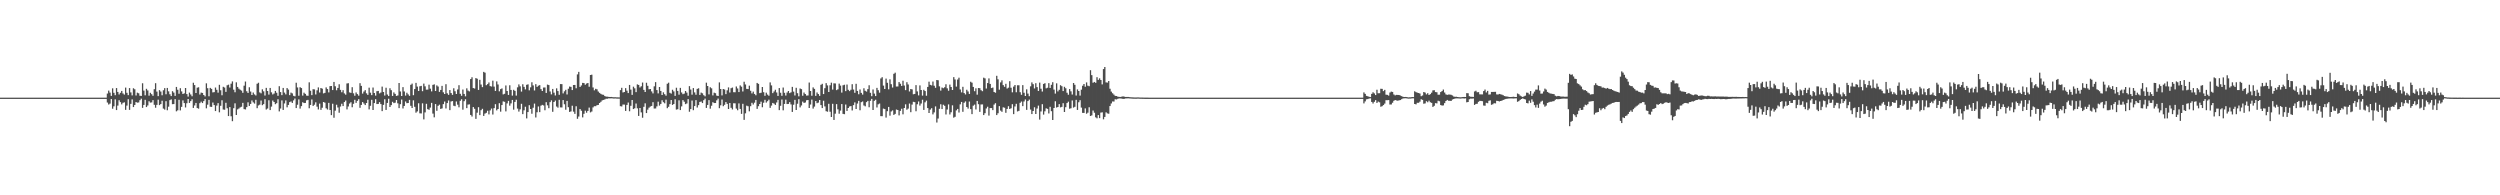 <?xml version="1.0" encoding="UTF-8"?>
<svg xmlns="http://www.w3.org/2000/svg" width="1920" height="150">
  <path d="M0 75.000h1v1.000H0zM1 75.000h1v1.000H1zM2 75.000h1v1.000H2zM3 75.000h1v1.000H3zM4 75.000h1v1.000H4zM5 75.000h1v1.000H5zM6 75.000h1v1.000H6zM7 75.000h1v1.000H7zM8 75.000h1v1.000H8zM9 75.000h1v1.000H9zM10 75.000h1v1.000H10zM11 75.000h1v1.000H11zM12 75.000h1v1.000H12zM13 75.000h1v1.000H13zM14 75.000h1v1.000H14zM15 75.000h1v1.000H15zM16 75.000h1v1.000H16zM17 75.000h1v1.000H17zM18 75.000h1v1.000H18zM19 75.000h1v1.000H19zM20 75.000h1v1.000H20zM21 75.000h1v1.000H21zM22 75.000h1v1.000H22zM23 75.000h1v1.000H23zM24 75.000h1v1.000H24zM25 75.000h1v1.000H25zM26 75.000h1v1.000H26zM27 75.000h1v1.000H27zM28 75.000h1v1.000H28zM29 75.000h1v1.000H29zM30 75.000h1v1.000H30zM31 75.000h1v1.000H31zM32 75.000h1v1.000H32zM33 75.000h1v1.000H33zM34 75.000h1v1.000H34zM35 75.000h1v1.000H35zM36 75.000h1v1.000H36zM37 75.000h1v1.000H37zM38 75.000h1v1.000H38zM39 75.000h1v1.000H39zM40 75.000h1v1.000H40zM41 75.000h1v1.000H41zM42 75.000h1v1.000H42zM43 75.000h1v1.000H43zM44 75.000h1v1.000H44zM45 75.000h1v1.000H45zM46 75.000h1v1.000H46zM47 75.000h1v1.000H47zM48 75.000h1v1.000H48zM49 75.000h1v1.000H49zM50 75.000h1v1.000H50zM51 75.000h1v1.000H51zM52 75.000h1v1.000H52zM53 75.000h1v1.000H53zM54 75.000h1v1.000H54zM55 75.000h1v1.000H55zM56 75.000h1v1.000H56zM57 75.000h1v1.000H57zM58 75.000h1v1.000H58zM59 75.000h1v1.000H59zM60 75.000h1v1.000H60zM61 75.000h1v1.000H61zM62 75.000h1v1.000H62zM63 75.000h1v1.000H63zM64 75.000h1v1.000H64zM65 75.000h1v1.000H65zM66 75.000h1v1.000H66zM67 75.000h1v1.000H67zM68 75.000h1v1.000H68zM69 75.000h1v1.000H69zM70 75.000h1v1.000H70zM71 75.000h1v1.000H71zM72 75.000h1v1.000H72zM73 75.000h1v1.000H73zM74 75.000h1v1.000H74zM75 75.000h1v1.000H75zM76 75.000h1v1.000H76zM77 75.000h1v1.000H77zM78 75.000h1v1.000H78zM79 75.000h1v1.000H79zM80 75.000h1v1.000H80zM81 75.000h1v1.000H81zM82 71.809h1v6.926H82zM83 69.574h1v10.682H83zM84 71.118h1v8.451H84zM85 73.601h1v2.456H85zM86 67.863h1v15.634H86zM87 71.247h1v10.441H87zM88 73.117h1v3.163H88zM89 67.635h1v16.914H89zM90 70.630h1v10.489H90zM91 72.536h1v4.457H91zM92 71.283h1v7.177H92zM93 69.828h1v10.334H93zM94 71.774h1v7.182H94zM95 72.668h1v5.902H95zM96 67.301h1v17.055H96zM97 71.288h1v9.823H97zM98 73.079h1v3.120H98zM99 67.621h1v16.776H99zM100 70.945h1v8.825H100zM101 73.246h1v3.106H101zM102 67.785h1v14.431H102zM103 68.545h1v12.099H103zM104 73.340h1v5.064H104zM105 71.188h1v7.638H105zM106 71.642h1v7.055H106zM107 73.501h1v3.463H107zM108 73.653h1v2.104H108zM109 63.969h1v18.886H109zM110 69.575h1v11.019H110zM111 73.198h1v3.468H111zM112 68.221h1v14.030H112zM113 69.457h1v11.558H113zM114 73.472h1v4.324H114zM115 71.269h1v7.554H115zM116 72.360h1v6.306H116zM117 73.560h1v3.359H117zM118 68.482h1v12.029H118zM119 63.884h1v18.866H119zM120 70.351h1v10.195H120zM121 73.813h1v2.741H121zM122 69.200h1v11.539H122zM123 70.289h1v9.635H123zM124 73.166h1v4.196H124zM125 69.334h1v14.058H125zM126 67.704h1v16.484H126zM127 72.421h1v5.312H127zM128 67.520h1v17.181H128zM129 70.121h1v11.796H129zM130 72.419h1v4.469H130zM131 73.801h1v2.529H131zM132 70.065h1v9.975H132zM133 71.093h1v8.814H133zM134 73.613h1v2.503H134zM135 66.787h1v18.733H135zM136 68.928h1v15.784H136zM137 71.976h1v4.689H137zM138 67.712h1v17.073H138zM139 70.217h1v11.843H139zM140 72.204h1v4.877H140zM141 71.654h1v7.480H141zM142 67.584h1v14.934H142zM143 72.235h1v7.070H143zM144 74.201h1v1.830H144zM145 71.125h1v7.910H145zM146 72.547h1v5.108H146zM147 73.926h1v2.313H147zM148 63.555h1v19.320H148zM149 65.328h1v15.684H149zM150 71.426h1v7.646H150zM151 67.352h1v15.619H151zM152 67.021h1v16.422H152zM153 72.600h1v6.662H153zM154 71.112h1v6.978H154zM155 71.358h1v7.812H155zM156 72.975h1v4.693H156zM157 74.014h1v2.045H157zM158 64.018h1v19.181H158zM159 67.757h1v12.637H159zM160 73.921h1v2.755H160zM161 67.500h1v14.471H161zM162 68.230h1v13.916H162zM163 70.940h1v7.803H163zM164 70.747h1v9.954H164zM165 67.226h1v18.066H165zM166 68.951h1v12.161H166zM167 71.172h1v8.056H167zM168 65.107h1v21.160H168zM169 69.323h1v11.928H169zM170 73.140h1v3.870H170zM171 66.647h1v17.472H171zM172 67.212h1v17.081H172zM173 70.566h1v8.373H173zM174 65.486h1v17.679H174zM175 65.026h1v24.128H175zM176 67.223h1v15.011H176zM177 64.274h1v25.027H177zM178 62.520h1v30.586H178zM179 68.849h1v14.230H179zM180 70.863h1v8.489H180zM181 63.207h1v25.119H181zM182 66.744h1v17.294H182zM183 68.090h1v15.282H183zM184 68.902h1v13.579H184zM185 69.569h1v12.395H185zM186 71.263h1v7.753H186zM187 65.795h1v18.036H187zM188 62.642h1v21.423H188zM189 70.084h1v12.193H189zM190 71.385h1v7.209H190zM191 67.014h1v14.332H191zM192 70.322h1v9.515H192zM193 72.972h1v4.193H193zM194 71.041h1v7.588H194zM195 72.503h1v7.053H195zM196 73.335h1v3.313H196zM197 64.291h1v18.797H197zM198 63.529h1v17.491H198zM199 70.967h1v9.402H199zM200 71.667h1v5.564H200zM201 68.610h1v12.170H201zM202 70.157h1v9.801H202zM203 73.352h1v2.833H203zM204 67.472h1v16.654H204zM205 69.894h1v13.439H205zM206 72.677h1v4.348H206zM207 67.528h1v16.995H207zM208 70.915h1v10.961H208zM209 72.559h1v4.663H209zM210 71.841h1v6.496H210zM211 69.849h1v10.151H211zM212 71.240h1v8.026H212zM213 73.599h1v2.619H213zM214 66.180h1v19.364H214zM215 70.690h1v12.652H215zM216 73.084h1v4.047H216zM217 67.546h1v16.866H217zM218 71.094h1v8.376H218zM219 72.477h1v4.621H219zM220 67.635h1v14.808H220zM221 68.829h1v11.749H221zM222 73.071h1v5.375H222zM223 71.139h1v6.771H223zM224 71.737h1v7.337H224zM225 73.551h1v3.533H225zM226 73.989h1v1.673H226zM227 63.540h1v19.439H227zM228 67.197h1v13.243H228zM229 73.530h1v2.821H229zM230 66.948h1v16.472H230zM231 67.625h1v13.884H231zM232 73.442h1v5.076H232zM233 71.171h1v8.002H233zM234 72.086h1v6.943H234zM235 73.411h1v3.650H235zM236 73.562h1v3.154H236zM237 63.214h1v19.945H237zM238 69.703h1v10.907H238zM239 73.063h1v3.341H239zM240 68.488h1v12.875H240zM241 68.643h1v11.810H241zM242 72.530h1v6.046H242zM243 69.362h1v12.580H243zM244 67.120h1v16.944H244zM245 71.079h1v8.476H245zM246 67.605h1v16.771H246zM247 68.072h1v14.675H247zM248 71.740h1v6.573H248zM249 71.336h1v7.530H249zM250 67.098h1v16.123H250zM251 68.384h1v15.752H251zM252 70.963h1v8.058H252zM253 66.166h1v18.340H253zM254 66.056h1v22.375H254zM255 69.152h1v10.519H255zM256 62.937h1v27.461H256zM257 66.264h1v18.719H257zM258 69.347h1v11.098H258zM259 67.554h1v14.969H259zM260 64.722h1v21.849H260zM261 69.027h1v12.788H261zM262 70.851h1v8.813H262zM263 69.265h1v12.217H263zM264 71.736h1v6.670H264zM265 72.686h1v4.503H265zM266 64.092h1v19.926H266zM267 63.903h1v17.860H267zM268 70.956h1v8.574H268zM269 71.344h1v7.201H269zM270 66.946h1v15.447H270zM271 71.681h1v8.021H271zM272 73.501h1v3.122H272zM273 71.030h1v7.973H273zM274 72.306h1v5.139H274zM275 73.449h1v2.741H275zM276 63.910h1v18.869H276zM277 65.923h1v14.643H277zM278 71.892h1v6.515H278zM279 70.320h1v9.172H279zM280 69.224h1v11.476H280zM281 71.691h1v7.417H281zM282 72.844h1v3.749H282zM283 67.335h1v16.671H283zM284 71.185h1v10.049H284zM285 73.051h1v3.602H285zM286 67.236h1v17.267H286zM287 71.433h1v7.716H287zM288 73.407h1v2.801H288zM289 70.020h1v9.897H289zM290 69.849h1v9.975H290zM291 71.744h1v6.695H291zM292 71.070h1v8.834H292zM293 66.497h1v18.841H293zM294 70.679h1v9.854H294zM295 73.376h1v2.850H295zM296 67.361h1v17.076H296zM297 72.626h1v6.416H297zM298 73.785h1v2.034H298zM299 67.803h1v14.385H299zM300 69.293h1v11.468H300zM301 73.671h1v4.507H301zM302 70.943h1v8.242H302zM303 72.090h1v6.779H303zM304 73.670h1v3.119H304zM305 73.294h1v6.047H305zM306 63.743h1v19.297H306zM307 70.228h1v9.812H307zM308 73.711h1v2.754H308zM309 66.920h1v16.366H309zM310 70.257h1v11.091H310zM311 73.433h1v4.473H311zM312 71.238h1v8.029H312zM313 72.477h1v6.609H313zM314 73.608h1v3.100H314zM315 65.110h1v16.166H315zM316 64.217h1v18.746H316zM317 73.109h1v3.945H317zM318 68.423h1v13.582H318zM319 63.648h1v22.889H319zM320 66.511h1v19.059H320zM321 69.892h1v9.414H321zM322 66.243h1v20.792H322zM323 65.938h1v21.207H323zM324 70.062h1v9.283H324zM325 64.188h1v27.505H325zM326 66.296h1v20.043H326zM327 68.888h1v10.831H327zM328 68.799h1v15.027H328zM329 65.021h1v19.329H329zM330 68.095h1v14.556H330zM331 70.208h1v8.792H331zM332 65.200h1v22.070H332zM333 64.750h1v25.373H333zM334 69.913h1v9.989H334zM335 65.601h1v19.499H335zM336 66.438h1v14.808H336zM337 70.573h1v9.822H337zM338 69.048h1v14.603H338zM339 65.960h1v17.303H339zM340 70.917h1v9.034H340zM341 72.186h1v5.778H341zM342 64.661h1v18.634H342zM343 71.675h1v7.465H343zM344 72.872h1v4.271H344zM345 69.172h1v15.405H345zM346 71.465h1v6.445H346zM347 72.872h1v4.759H347zM348 67.807h1v13.400H348zM349 70.071h1v11.479H349zM350 72.167h1v5.778H350zM351 68.693h1v11.697H351zM352 65.445h1v16.961H352zM353 72.048h1v5.383H353zM354 73.550h1v2.699H354zM355 68.754h1v15.474H355zM356 72.122h1v5.613H356zM357 73.974h1v2.247H357zM358 67.861h1v15.169H358zM359 69.564h1v10.748H359zM360 70.195h1v9.928H360zM361 60.747h1v27.515H361zM362 59.334h1v30.189H362zM363 67.651h1v14.594H363zM364 68.013h1v15.569H364zM365 59.944h1v31.368H365zM366 60.489h1v26.057H366zM367 69.072h1v13.242H367zM368 61.305h1v27.105H368zM369 64.904h1v19.749H369zM370 66.938h1v16.618H370zM371 55.182h1v33.877H371zM372 55.800h1v31.459H372zM373 65.458h1v21.172H373zM374 64.625h1v20.427H374zM375 63.336h1v24.520H375zM376 66.160h1v18.603H376zM377 66.437h1v16.925H377zM378 61.978h1v25.971H378zM379 66.487h1v16.574H379zM380 69.854h1v10.181H380zM381 62.490h1v22.319H381zM382 64.844h1v18.862H382zM383 70.155h1v9.101H383zM384 68.476h1v17.309H384zM385 67.892h1v12.782H385zM386 72.474h1v5.411H386zM387 72.026h1v6.147H387zM388 65.654h1v19.876H388zM389 69.863h1v9.531H389zM390 72.884h1v4.571H390zM391 65.478h1v15.682H391zM392 69.048h1v10.371H392zM393 73.412h1v3.313H393zM394 68.978h1v15.223H394zM395 69.796h1v8.484H395zM396 73.439h1v3.161H396zM397 67.071h1v16.325H397zM398 64.839h1v20.859H398zM399 66.325h1v17.655H399zM400 70.361h1v9.367H400zM401 64.724h1v22.915H401zM402 66.701h1v18.023H402zM403 68.659h1v13.325H403zM404 65.127h1v25.803H404zM405 64.755h1v21.332H405zM406 69.379h1v11.395H406zM407 67.081h1v16.627H407zM408 63.187h1v24.185H408zM409 65.566h1v17.156H409zM410 69.491h1v10.068H410zM411 64.621h1v25.585H411zM412 66.704h1v19.530H412zM413 65.789h1v16.000H413zM414 65.385h1v20.713H414zM415 68.430h1v12.702H415zM416 69.913h1v10.642H416zM417 67.238h1v13.771H417zM418 67.159h1v17.507H418zM419 71.391h1v7.120H419zM420 64.987h1v15.916H420zM421 65.338h1v17.767H421zM422 70.229h1v8.192H422zM423 72.476h1v4.604H423zM424 68.320h1v17.562H424zM425 71.159h1v7.173H425zM426 73.304h1v3.890H426zM427 67.838h1v13.966H427zM428 69.952h1v12.717H428zM429 72.795h1v3.877H429zM430 64.551h1v17.954H430zM431 64.626h1v17.905H431zM432 71.749h1v5.089H432zM433 70.133h1v9.953H433zM434 68.991h1v15.271H434zM435 72.547h1v4.945H435zM436 68.158h1v14.166H436zM437 66.451h1v19.532H437zM438 66.736h1v18.804H438zM439 69.163h1v12.016H439zM440 65.276h1v20.460H440zM441 65.253h1v22.221H441zM442 67.800h1v13.808H442zM443 57.121h1v34.139H443zM444 55.173h1v34.335H444zM445 66.757h1v17.009H445zM446 65.646h1v19.396H446zM447 63.622h1v26.542H447zM448 63.798h1v23.597H448zM449 65.056h1v19.960H449zM450 64.147h1v22.457H450zM451 63.723h1v21.476H451zM452 66.595h1v16.025H452zM453 57.590h1v28.755H453zM454 57.368h1v28.280H454zM455 67.158h1v15.334H455zM456 69.357h1v12.224H456zM457 68.204h1v13.350H457zM458 68.608h1v12.164H458zM459 70.316h1v10.249H459zM460 71.302h1v7.804H460zM461 72.113h1v6.074H461zM462 72.634h1v4.469H462zM463 72.803h1v3.965H463zM464 73.781h1v2.590H464zM465 74.193h1v1.639H465zM466 74.231h1v1.598H466zM467 74.399h1v1.131H467zM468 74.513h1v1.034H468zM469 74.468h1v1.033H469zM470 74.574h1v1.000H470zM471 74.701h1v1.000H471zM472 74.646h1v1.000H472zM473 74.740h1v1.000H473zM474 74.766h1v1.000H474zM475 74.801h1v1.000H475zM476 69.197h1v12.361H476zM477 67.406h1v14.383H477zM478 70.995h1v9.261H478zM479 70.661h1v9.693H479zM480 67.669h1v17.543H480zM481 69.650h1v10.958H481zM482 71.454h1v7.309H482zM483 65.218h1v20.215H483zM484 68.795h1v12.440H484zM485 72.860h1v3.927H485zM486 66.572h1v17.198H486zM487 67.856h1v15.291H487zM488 70.750h1v8.778H488zM489 64.841h1v18.380H489zM490 65.237h1v23.813H490zM491 67.183h1v15.766H491zM492 66.272h1v20.047H492zM493 63.368h1v27.037H493zM494 68.996h1v13.019H494zM495 70.676h1v8.678H495zM496 63.560h1v23.289H496zM497 65.901h1v18.314H497zM498 68.534h1v14.161H498zM499 68.371h1v13.471H499zM500 70.191h1v11.161H500zM501 71.739h1v6.769H501zM502 66.286h1v17.093H502zM503 63.064h1v20.235H503zM504 69.190h1v12.540H504zM505 71.727h1v6.368H505zM506 66.818h1v14.307H506zM507 69.845h1v9.951H507zM508 72.938h1v4.076H508zM509 70.914h1v7.589H509zM510 72.353h1v6.999H510zM511 73.468h1v3.083H511zM512 64.299h1v18.792H512zM513 63.472h1v18.530H513zM514 71.252h1v8.709H514zM515 71.911h1v4.900H515zM516 68.911h1v11.682H516zM517 70.191h1v9.693H517zM518 73.621h1v2.634H518zM519 67.360h1v16.823H519zM520 69.828h1v14.097H520zM521 72.722h1v4.309H521zM522 67.501h1v17.010H522zM523 71.019h1v10.712H523zM524 72.322h1v4.560H524zM525 71.892h1v6.220H525zM526 69.899h1v10.100H526zM527 71.110h1v8.348H527zM528 73.503h1v2.623H528zM529 66.168h1v19.637H529zM530 68.759h1v15.000H530zM531 72.699h1v4.527H531zM532 67.612h1v17.001H532zM533 70.966h1v10.503H533zM534 72.736h1v4.189H534zM535 68.247h1v14.338H535zM536 67.796h1v12.947H536zM537 72.929h1v5.357H537zM538 71.143h1v6.826H538zM539 71.661h1v7.490H539zM540 73.093h1v3.839H540zM541 73.959h1v1.758H541zM542 63.499h1v19.385H542zM543 66.023h1v14.569H543zM544 72.516h1v4.388H544zM545 67.012h1v16.460H545zM546 67.822h1v13.360H546zM547 73.250h1v5.248H547zM548 71.180h1v7.968H548zM549 71.585h1v7.516H549zM550 73.403h1v3.644H550zM551 73.720h1v1.987H551zM552 63.302h1v19.807H552zM553 68.350h1v12.550H553zM554 73.257h1v3.185H554zM555 68.330h1v13.208H555zM556 68.735h1v11.757H556zM557 72.317h1v6.075H557zM558 69.394h1v10.364H558zM559 67.129h1v16.595H559zM560 71.048h1v8.049H560zM561 67.732h1v15.056H561zM562 67.219h1v16.872H562zM563 70.817h1v8.470H563zM564 70.846h1v8.507H564zM565 66.396h1v16.993H565zM566 67.955h1v16.727H566zM567 70.684h1v8.733H567zM568 65.573h1v18.081H568zM569 66.559h1v20.886H569zM570 70.258h1v9.482H570zM571 62.755h1v29.324H571zM572 64.875h1v22.160H572zM573 68.234h1v12.904H573zM574 68.408h1v13.216H574zM575 65.816h1v19.705H575zM576 69.677h1v11.895H576zM577 71.749h1v7.179H577zM578 70.342h1v9.927H578zM579 72.150h1v6.696H579zM580 73.145h1v3.587H580zM581 63.693h1v19.942H581zM582 64.409h1v17.171H582zM583 71.527h1v8.347H583zM584 71.233h1v6.857H584zM585 66.841h1v15.548H585zM586 70.809h1v8.108H586zM587 73.598h1v3.045H587zM588 71.178h1v7.620H588zM589 72.657h1v5.059H589zM590 73.511h1v3.009H590zM591 63.303h1v19.523H591zM592 65.591h1v15.524H592zM593 71.538h1v7.501H593zM594 70.249h1v9.382H594zM595 68.895h1v11.684H595zM596 71.007h1v7.679H596zM597 73.664h1v3.019H597zM598 67.631h1v16.926H598zM599 71.226h1v10.018H599zM600 73.594h1v2.864H600zM601 67.245h1v17.482H601zM602 71.280h1v8.520H602zM603 73.371h1v3.165H603zM604 71.049h1v8.873H604zM605 69.874h1v9.968H605zM606 71.534h1v6.892H606zM607 70.907h1v9.267H607zM608 66.701h1v19.277H608zM609 70.340h1v10.087H609zM610 73.329h1v3.361H610zM611 67.427h1v17.070H611zM612 71.577h1v8.104H612zM613 73.958h1v2.212H613zM614 67.919h1v14.556H614zM615 68.469h1v12.521H615zM616 73.504h1v4.542H616zM617 71.066h1v8.002H617zM618 72.223h1v6.476H618zM619 73.441h1v3.583H619zM620 73.298h1v3.501H620zM621 63.360h1v19.583H621zM622 69.887h1v10.380H622zM623 73.549h1v2.945H623zM624 67.130h1v16.277H624zM625 68.229h1v13.665H625zM626 73.651h1v3.943H626zM627 71.027h1v8.226H627zM628 72.259h1v6.560H628zM629 73.644h1v3.139H629zM630 65.120h1v15.592H630zM631 64.341h1v18.629H631zM632 72.241h1v5.116H632zM633 67.760h1v13.931H633zM634 63.864h1v21.543H634zM635 65.576h1v20.244H635zM636 70.643h1v9.093H636zM637 65.506h1v20.310H637zM638 63.478h1v26.369H638zM639 68.813h1v10.889H639zM640 64.019h1v28.096H640zM641 64.078h1v23.226H641zM642 69.233h1v10.759H642zM643 68.617h1v15.343H643zM644 64.231h1v23.136H644zM645 65.742h1v19.192H645zM646 71.142h1v8.798H646zM647 65.492h1v21.974H647zM648 65.052h1v22.653H648zM649 70.009h1v10.273H649zM650 64.913h1v20.273H650zM651 68.985h1v13.945H651zM652 69.991h1v11.769H652zM653 68.926h1v12.534H653zM654 64.684h1v20.169H654zM655 68.740h1v12.025H655zM656 71.277h1v7.356H656zM657 64.366h1v19.355H657zM658 69.849h1v9.661H658zM659 72.372h1v5.088H659zM660 68.714h1v15.959H660zM661 71.298h1v7.167H661zM662 72.636h1v5.279H662zM663 67.792h1v13.196H663zM664 69.744h1v11.933H664zM665 70.346h1v8.101H665zM666 68.457h1v9.028H666zM667 65.507h1v16.889H667zM668 71.287h1v6.109H668zM669 73.863h1v2.069H669zM670 68.722h1v15.757H670zM671 71.887h1v5.541H671zM672 73.776h1v2.806H672zM673 67.503h1v15.015H673zM674 69.287h1v10.838H674zM675 71.187h1v8.313H675zM676 60.239h1v28.971H676zM677 59.277h1v29.956H677zM678 65.725h1v17.658H678zM679 68.327h1v15.435H679zM680 60.354h1v29.987H680zM681 63.612h1v21.779H681zM682 68.627h1v13.522H682zM683 60.902h1v27.914H683zM684 64.685h1v20.922H684zM685 67.204h1v17.572H685zM686 56.668h1v31.599H686zM687 55.825h1v31.646H687zM688 66.432h1v17.665H688zM689 66.392h1v18.107H689zM690 63.041h1v25.567H690zM691 64.333h1v20.811H691zM692 65.984h1v17.522H692zM693 62.024h1v25.779H693zM694 65.712h1v17.256H694zM695 69.199h1v10.936H695zM696 63.122h1v21.154H696zM697 64.880h1v18.521H697zM698 70.259h1v9.231H698zM699 68.367h1v17.827H699zM700 68.637h1v11.688H700zM701 72.384h1v5.783H701zM702 72.163h1v6.251H702zM703 65.396h1v20.067H703zM704 70.206h1v9.858H704zM705 73.254h1v4.683H705zM706 65.603h1v15.500H706zM707 69.116h1v10.412H707zM708 73.444h1v3.173H708zM709 68.952h1v15.466H709zM710 69.953h1v8.613H710zM711 73.508h1v3.735H711zM712 66.776h1v16.214H712zM713 62.707h1v24.069H713zM714 65.184h1v19.002H714zM715 65.562h1v17.511H715zM716 62.635h1v25.203H716zM717 65.864h1v20.458H717zM718 67.448h1v14.267H718zM719 61.449h1v32.653H719zM720 61.661h1v29.390H720zM721 66.293h1v17.284H721zM722 69.588h1v10.464H722zM723 67.227h1v16.560H723zM724 67.727h1v12.715H724zM725 67.006h1v14.259H725zM726 64.717h1v23.194H726zM727 67.849h1v16.294H727zM728 69.694h1v10.493H728zM729 64.954h1v22.971H729zM730 66.829h1v19.401H730zM731 69.128h1v11.782H731zM732 59.231h1v31.126H732zM733 61.039h1v28.674H733zM734 66.486h1v18.279H734zM735 61.063h1v22.602H735zM736 59.657h1v26.758H736zM737 68.726h1v11.406H737zM738 70.950h1v7.332H738zM739 66.688h1v19.174H739zM740 71.477h1v7.429H740zM741 72.565h1v5.323H741zM742 68.932h1v13.231H742zM743 70.223h1v13.203H743zM744 72.160h1v5.817H744zM745 62.779h1v21.046H745zM746 63.494h1v24.143H746zM747 66.785h1v14.364H747zM748 70.046h1v10.306H748zM749 67.849h1v16.196H749zM750 72.709h1v4.832H750zM751 67.582h1v12.426H751zM752 67.746h1v18.184H752zM753 69.295h1v10.924H753zM754 70.027h1v10.148H754zM755 59.650h1v28.701H755zM756 60.224h1v26.721H756zM757 67.989h1v15.294H757zM758 63.806h1v18.177H758zM759 60.192h1v28.570H759zM760 64.448h1v18.566H760zM761 67.627h1v15.388H761zM762 67.200h1v17.399H762zM763 70.652h1v9.692H763zM764 71.196h1v8.047H764zM765 58.201h1v30.185H765zM766 60.912h1v26.093H766zM767 68.847h1v12.659H767zM768 63.271h1v21.669H768zM769 61.694h1v24.191H769zM770 65.378h1v17.031H770zM771 66.662h1v16.098H771zM772 64.350h1v22.274H772zM773 68.005h1v15.650H773zM774 67.329h1v14.222H774zM775 62.348h1v21.365H775zM776 67.375h1v15.778H776zM777 70.906h1v9.121H777zM778 66.508h1v21.128H778zM779 65.298h1v16.492H779zM780 70.857h1v8.839H780zM781 65.485h1v20.139H781zM782 65.491h1v19.656H782zM783 70.804h1v8.160H783zM784 72.800h1v5.165H784zM785 65.384h1v16.120H785zM786 71.231h1v6.719H786zM787 73.748h1v2.664H787zM788 68.611h1v15.784H788zM789 71.879h1v5.755H789zM790 73.882h1v2.587H790zM791 66.324h1v17.778H791zM792 63.270h1v24.344H792zM793 64.670h1v20.587H793zM794 67.936h1v14.441H794zM795 63.898h1v23.645H795zM796 66.906h1v16.468H796zM797 69.828h1v11.255H797zM798 63.422h1v28.421H798zM799 68.145h1v17.446H799zM800 70.306h1v9.702H800zM801 64.470h1v23.530H801zM802 63.885h1v21.620H802zM803 67.864h1v15.347H803zM804 67.381h1v16.210H804zM805 63.870h1v23.248H805zM806 67.534h1v14.474H806zM807 65.115h1v20.303H807zM808 63.131h1v29.005H808zM809 68.789h1v14.162H809zM810 71.903h1v5.880H810zM811 64.020h1v18.540H811zM812 70.169h1v12.005H812zM813 68.952h1v11.019H813zM814 65.429h1v17.071H814zM815 66.223h1v15.873H815zM816 69.939h1v9.320H816zM817 66.674h1v19.346H817zM818 67.787h1v14.549H818zM819 71.235h1v7.905H819zM820 72.740h1v5.350H820zM821 68.420h1v15.103H821zM822 70.141h1v13.022H822zM823 72.584h1v4.563H823zM824 63.755h1v18.885H824zM825 65.150h1v16.864H825zM826 73.366h1v3.307H826zM827 68.666h1v15.764H827zM828 69.865h1v8.674H828zM829 73.402h1v3.558H829zM830 68.841h1v13.796H830zM831 65.836h1v20.830H831zM832 64.515h1v22.231H832zM833 66.629h1v16.621H833zM834 63.289h1v24.075H834zM835 65.792h1v20.735H835zM836 66.223h1v16.149H836zM837 53.911h1v35.193H837zM838 57.696h1v30.947H838zM839 63.541h1v21.329H839zM840 62.943h1v23.627H840zM841 63.572h1v26.564H841zM842 59.272h1v31.587H842zM843 61.360h1v27.016H843zM844 60.137h1v30.574H844zM845 61.427h1v25.058H845zM846 64.805h1v21.454H846zM847 53.064h1v38.605H847zM848 51.453h1v38.367H848zM849 63.273h1v22.976H849zM850 63.421h1v23.654H850zM851 62.209h1v25.136H851zM852 68.153h1v13.281H852zM853 70.329h1v9.111H853zM854 71.633h1v6.273H854zM855 72.653h1v5.304H855zM856 73.619h1v2.599H856zM857 73.740h1v2.634H857zM858 74.253h1v1.650H858zM859 74.383h1v1.163H859zM860 74.452h1v1.193H860zM861 74.252h1v1.498H861zM862 74.005h1v1.979H862zM863 74.222h1v1.655H863zM864 74.451h1v1.150H864zM865 74.452h1v1.100H865zM866 74.470h1v1.061H866zM867 74.604h1v1.000H867zM868 74.699h1v1.000H868zM869 74.765h1v1.000H869zM870 74.823h1v1.000H870zM871 74.839h1v1.000H871zM872 74.861h1v1.000H872zM873 74.796h1v1.000H873zM874 74.787h1v1.000H874zM875 74.881h1v1.000H875zM876 74.889h1v1.000H876zM877 74.928h1v1.000H877zM878 74.953h1v1.000H878zM879 74.971h1v1.000H879zM880 74.975h1v1.000H880zM881 74.983h1v1.000H881zM882 74.991h1v1.000H882zM883 74.990h1v1.000H883zM884 74.989h1v1.000H884zM885 74.993h1v1.000H885zM886 74.993h1v1.000H886zM887 74.996h1v1.000H887zM888 74.996h1v1.000H888zM889 74.996h1v1.000H889zM890 74.995h1v1.000H890zM891 74.997h1v1.000H891zM892 74.997h1v1.000H892zM893 74.997h1v1.000H893zM894 74.998h1v1.000H894zM895 74.998h1v1.000H895zM896 74.998h1v1.000H896zM897 74.999h1v1.000H897zM898 74.999h1v1.000H898zM899 74.999h1v1.000H899zM900 74.999h1v1.000H900zM901 74.999h1v1.000H901zM902 75.000h1v1.000H902zM903 75.000h1v1.000H903zM904 75.000h1v1.000H904zM905 75.000h1v1.000H905zM906 75.000h1v1.000H906zM907 75.000h1v1.000H907zM908 75.000h1v1.000H908zM909 75.000h1v1.000H909zM910 75.000h1v1.000H910zM911 75.000h1v1.000H911zM912 75.000h1v1.000H912zM913 75.000h1v1.000H913zM914 75.000h1v1.000H914zM915 75.000h1v1.000H915zM916 75.000h1v1.000H916zM917 75.000h1v1.000H917zM918 75.000h1v1.000H918zM919 75.000h1v1.000H919zM920 75.000h1v1.000H920zM921 75.000h1v1.000H921zM922 75.000h1v1.000H922zM923 75.000h1v1.000H923zM924 75.000h1v1.000H924zM925 75.000h1v1.000H925zM926 75.000h1v1.000H926zM927 75.000h1v1.000H927zM928 75.000h1v1.000H928zM929 75.000h1v1.000H929zM930 75.000h1v1.000H930zM931 75.000h1v1.000H931zM932 75.000h1v1.000H932zM933 75.000h1v1.000H933zM934 75.000h1v1.000H934zM935 75.000h1v1.000H935zM936 75.000h1v1.000H936zM937 75.000h1v1.000H937zM938 75.000h1v1.000H938zM939 75.000h1v1.000H939zM940 75.000h1v1.000H940zM941 75.000h1v1.000H941zM942 75.000h1v1.000H942zM943 75.000h1v1.000H943zM944 75.000h1v1.000H944zM945 75.000h1v1.000H945zM946 75.000h1v1.000H946zM947 75.000h1v1.000H947zM948 75.000h1v1.000H948zM949 75.000h1v1.000H949zM950 75.000h1v1.000H950zM951 75.000h1v1.000H951zM952 75.000h1v1.000H952zM953 75.000h1v1.000H953zM954 75.000h1v1.000H954zM955 75.000h1v1.000H955zM956 75.000h1v1.000H956zM957 75.000h1v1.000H957zM958 75.000h1v1.000H958zM959 75.000h1v1.000H959zM960 75.000h1v1.000H960zM961 75.000h1v1.000H961zM962 75.000h1v1.000H962zM963 75.000h1v1.000H963zM964 75.000h1v1.000H964zM965 75.000h1v1.000H965zM966 75.000h1v1.000H966zM967 75.000h1v1.000H967zM968 75.000h1v1.000H968zM969 75.000h1v1.000H969zM970 75.000h1v1.000H970zM971 75.000h1v1.000H971zM972 75.000h1v1.000H972zM973 75.000h1v1.000H973zM974 75.000h1v1.000H974zM975 75.000h1v1.000H975zM976 75.000h1v1.000H976zM977 75.000h1v1.000H977zM978 75.000h1v1.000H978zM979 75.000h1v1.000H979zM980 75.000h1v1.000H980zM981 75.000h1v1.000H981zM982 75.000h1v1.000H982zM983 75.000h1v1.000H983zM984 75.000h1v1.000H984zM985 75.000h1v1.000H985zM986 75.000h1v1.000H986zM987 75.000h1v1.000H987zM988 75.000h1v1.000H988zM989 75.000h1v1.000H989zM990 75.000h1v1.000H990zM991 75.000h1v1.000H991zM992 75.000h1v1.000H992zM993 75.000h1v1.000H993zM994 75.000h1v1.000H994zM995 75.000h1v1.000H995zM996 75.000h1v1.000H996zM997 75.000h1v1.000H997zM998 75.000h1v1.000H998zM999 75.000h1v1.000H999zM1000 75.000h1v1.000H1000zM1001 75.000h1v1.000H1001zM1002 75.000h1v1.000H1002zM1003 75.000h1v1.000H1003zM1004 75.000h1v1.000H1004zM1005 75.000h1v1.000H1005zM1006 75.000h1v1.000H1006zM1007 75.000h1v1.000H1007zM1008 75.000h1v1.000H1008zM1009 75.000h1v1.000H1009zM1010 75.000h1v1.000H1010zM1011 75.000h1v1.000H1011zM1012 75.000h1v1.000H1012zM1013 75.000h1v1.000H1013zM1014 75.000h1v1.000H1014zM1015 75.000h1v1.000H1015zM1016 75.000h1v1.000H1016zM1017 75.000h1v1.000H1017zM1018 75.000h1v1.000H1018zM1019 75.000h1v1.000H1019zM1020 75.000h1v1.000H1020zM1021 75.000h1v1.000H1021zM1022 75.000h1v1.000H1022zM1023 75.000h1v1.000H1023zM1024 75.000h1v1.000H1024zM1025 75.000h1v1.000H1025zM1026 75.000h1v1.000H1026zM1027 75.000h1v1.000H1027zM1028 75.000h1v1.000H1028zM1029 75.000h1v1.000H1029zM1030 75.000h1v1.000H1030zM1031 75.000h1v1.000H1031zM1032 75.000h1v1.000H1032zM1033 75.000h1v1.000H1033zM1034 75.000h1v1.000H1034zM1035 75.000h1v1.000H1035zM1036 75.000h1v1.000H1036zM1037 75.000h1v1.000H1037zM1038 75.000h1v1.000H1038zM1039 75.000h1v1.000H1039zM1040 75.000h1v1.000H1040zM1041 75.000h1v1.000H1041zM1042 75.000h1v1.000H1042zM1043 75.000h1v1.000H1043zM1044 75.000h1v1.000H1044zM1045 75.000h1v1.000H1045zM1046 75.000h1v1.000H1046zM1047 70.966h1v8.439H1047zM1048 72.077h1v5.817H1048zM1049 73.642h1v2.666H1049zM1050 73.932h1v2.141H1050zM1051 74.365h1v1.329H1051zM1052 74.525h1v1.000H1052zM1053 72.085h1v6.222H1053zM1054 70.846h1v8.674H1054zM1055 71.754h1v6.416H1055zM1056 73.033h1v3.893H1056zM1057 68.923h1v10.110H1057zM1058 71.608h1v6.423H1058zM1059 71.572h1v7.012H1059zM1060 68.135h1v13.848H1060zM1061 68.228h1v13.340H1061zM1062 69.984h1v10.686H1062zM1063 69.003h1v10.564H1063zM1064 72.720h1v4.219H1064zM1065 72.835h1v4.140H1065zM1066 73.430h1v3.398H1066zM1067 71.051h1v9.215H1067zM1068 70.344h1v9.868H1068zM1069 70.624h1v8.291H1069zM1070 72.571h1v4.848H1070zM1071 73.255h1v3.552H1071zM1072 72.868h1v4.284H1072zM1073 72.887h1v4.493H1073zM1074 72.944h1v4.106H1074zM1075 73.367h1v3.494H1075zM1076 73.835h1v2.338H1076zM1077 74.365h1v1.267H1077zM1078 74.506h1v1.000H1078zM1079 74.456h1v1.002H1079zM1080 74.552h1v1.000H1080zM1081 74.798h1v1.000H1081zM1082 74.702h1v1.000H1082zM1083 74.711h1v1.000H1083zM1084 74.514h1v1.000H1084zM1085 74.539h1v1.006H1085zM1086 70.077h1v9.815H1086zM1087 70.764h1v9.408H1087zM1088 71.185h1v7.751H1088zM1089 71.415h1v7.561H1089zM1090 71.819h1v6.278H1090zM1091 73.856h1v2.392H1091zM1092 73.328h1v3.358H1092zM1093 70.654h1v9.023H1093zM1094 71.129h1v8.288H1094zM1095 72.518h1v5.218H1095zM1096 71.574h1v6.988H1096zM1097 72.966h1v4.351H1097zM1098 72.282h1v6.239H1098zM1099 71.169h1v7.828H1099zM1100 69.418h1v12.690H1100zM1101 69.285h1v11.968H1101zM1102 70.689h1v8.497H1102zM1103 70.871h1v8.531H1103zM1104 72.766h1v4.599H1104zM1105 72.690h1v5.063H1105zM1106 70.732h1v9.965H1106zM1107 69.914h1v11.162H1107zM1108 68.779h1v12.156H1108zM1109 71.065h1v8.125H1109zM1110 72.489h1v5.103H1110zM1111 72.883h1v3.874H1111zM1112 72.622h1v4.730H1112zM1113 72.595h1v4.834H1113zM1114 72.793h1v4.738H1114zM1115 73.336h1v3.121H1115zM1116 74.137h1v1.892H1116zM1117 74.354h1v1.294H1117zM1118 74.304h1v1.264H1118zM1119 74.501h1v1.051H1119zM1120 74.632h1v1.000H1120zM1121 74.720h1v1.000H1121zM1122 74.627h1v1.000H1122zM1123 74.496h1v1.000H1123zM1124 74.447h1v1.218H1124zM1125 74.508h1v1.000H1125zM1126 71.547h1v7.028H1126zM1127 71.645h1v6.696H1127zM1128 73.865h1v2.360H1128zM1129 74.290h1v1.446H1129zM1130 74.321h1v1.437H1130zM1131 74.421h1v1.201H1131zM1132 70.230h1v10.352H1132zM1133 69.698h1v10.108H1133zM1134 70.881h1v8.782H1134zM1135 70.738h1v7.458H1135zM1136 72.439h1v5.009H1136zM1137 72.500h1v5.013H1137zM1138 72.520h1v5.184H1138zM1139 69.958h1v11.090H1139zM1140 68.784h1v12.426H1140zM1141 71.012h1v7.938H1141zM1142 69.797h1v9.485H1142zM1143 72.630h1v4.762H1143zM1144 72.482h1v4.594H1144zM1145 70.591h1v9.912H1145zM1146 70.603h1v9.485H1146zM1147 70.576h1v8.696H1147zM1148 70.486h1v8.927H1148zM1149 72.494h1v4.927H1149zM1150 72.579h1v5.006H1150zM1151 72.162h1v5.738H1151zM1152 72.389h1v5.191H1152zM1153 72.710h1v4.622H1153zM1154 73.150h1v3.607H1154zM1155 73.754h1v2.617H1155zM1156 74.051h1v1.953H1156zM1157 74.152h1v1.690H1157zM1158 74.324h1v1.359H1158zM1159 74.471h1v1.135H1159zM1160 74.486h1v1.068H1160zM1161 74.376h1v1.221H1161zM1162 74.316h1v1.335H1162zM1163 74.471h1v1.100H1163zM1164 74.483h1v1.040H1164zM1165 71.766h1v6.430H1165zM1166 72.336h1v5.322H1166zM1167 73.417h1v3.303H1167zM1168 74.053h1v1.990H1168zM1169 74.508h1v1.000H1169zM1170 73.941h1v2.079H1170zM1171 73.465h1v2.945H1171zM1172 71.096h1v7.985H1172zM1173 71.252h1v8.146H1173zM1174 72.507h1v4.786H1174zM1175 69.962h1v8.975H1175zM1176 73.634h1v2.690H1176zM1177 71.825h1v6.297H1177zM1178 70.369h1v10.382H1178zM1179 68.810h1v13.714H1179zM1180 68.789h1v11.589H1180zM1181 65.576h1v17.245H1181zM1182 69.533h1v10.030H1182zM1183 71.922h1v6.173H1183zM1184 71.810h1v5.562H1184zM1185 70.224h1v10.017H1185zM1186 68.044h1v13.853H1186zM1187 68.829h1v12.266H1187zM1188 70.608h1v8.448H1188zM1189 71.236h1v7.368H1189zM1190 71.766h1v6.393H1190zM1191 71.917h1v6.239H1191zM1192 72.123h1v5.692H1192zM1193 72.269h1v5.405H1193zM1194 73.514h1v3.082H1194zM1195 73.964h1v2.144H1195zM1196 73.678h1v2.562H1196zM1197 73.766h1v2.376H1197zM1198 74.063h1v1.911H1198zM1199 74.186h1v1.659H1199zM1200 74.161h1v1.590H1200zM1201 74.278h1v1.430H1201zM1202 74.282h1v1.496H1202zM1203 74.216h1v1.548H1203zM1204 63.595h1v20.250H1204zM1205 56.717h1v40.181H1205zM1206 57.495h1v36.027H1206zM1207 57.158h1v35.682H1207zM1208 58.700h1v28.931H1208zM1209 60.405h1v28.163H1209zM1210 60.660h1v29.298H1210zM1211 64.013h1v23.717H1211zM1212 64.564h1v20.471H1212zM1213 65.553h1v17.495H1213zM1214 66.488h1v18.016H1214zM1215 68.579h1v15.735H1215zM1216 69.316h1v12.687H1216zM1217 69.174h1v11.262H1217zM1218 69.939h1v10.908H1218zM1219 71.014h1v8.937H1219zM1220 71.650h1v6.429H1220zM1221 72.613h1v5.307H1221zM1222 72.388h1v5.386H1222zM1223 72.303h1v5.243H1223zM1224 65.422h1v22.523H1224zM1225 63.924h1v22.720H1225zM1226 65.214h1v21.081H1226zM1227 65.921h1v20.117H1227zM1228 66.088h1v17.037H1228zM1229 66.308h1v18.367H1229zM1230 67.292h1v16.136H1230zM1231 67.225h1v15.692H1231zM1232 67.640h1v16.207H1232zM1233 68.078h1v13.941H1233zM1234 67.546h1v13.570H1234zM1235 68.074h1v12.392H1235zM1236 68.446h1v11.670H1236zM1237 68.419h1v11.153H1237zM1238 69.116h1v9.929H1238zM1239 69.687h1v9.216H1239zM1240 70.082h1v8.310H1240zM1241 70.326h1v7.949H1241zM1242 70.637h1v7.677H1242zM1243 71.126h1v7.150H1243zM1244 58.871h1v33.941H1244zM1245 54.832h1v39.705H1245zM1246 55.748h1v34.402H1246zM1247 57.447h1v33.206H1247zM1248 59.664h1v29.496H1248zM1249 60.731h1v27.941H1249zM1250 62.697h1v24.827H1250zM1251 65.495h1v20.406H1251zM1252 66.074h1v18.748H1252zM1253 66.192h1v19.708H1253zM1254 67.366h1v16.513H1254zM1255 68.472h1v14.280H1255zM1256 69.507h1v12.300H1256zM1257 69.626h1v11.466H1257zM1258 70.411h1v9.913H1258zM1259 70.709h1v8.650H1259zM1260 71.192h1v8.018H1260zM1261 71.125h1v7.275H1261zM1262 71.712h1v6.725H1262zM1263 69.121h1v11.240H1263zM1264 64.918h1v19.995H1264zM1265 63.069h1v22.134H1265zM1266 63.157h1v24.548H1266zM1267 65.179h1v22.870H1267zM1268 65.734h1v20.018H1268zM1269 65.956h1v17.762H1269zM1270 67.271h1v16.139H1270zM1271 67.117h1v15.779H1271zM1272 67.506h1v12.561H1272zM1273 67.636h1v12.918H1273zM1274 69.035h1v10.859H1274zM1275 70.855h1v8.312H1275zM1276 71.687h1v8.298H1276zM1277 71.693h1v7.944H1277zM1278 71.670h1v7.271H1278zM1279 71.687h1v6.821H1279zM1280 72.270h1v6.576H1280zM1281 72.035h1v7.066H1281zM1282 72.424h1v6.346H1282zM1283 63.091h1v25.415H1283zM1284 61.737h1v30.633H1284zM1285 61.783h1v27.903H1285zM1286 64.151h1v24.875H1286zM1287 63.956h1v20.860H1287zM1288 64.173h1v19.699H1288zM1289 67.012h1v17.055H1289zM1290 69.563h1v11.533H1290zM1291 70.212h1v10.783H1291zM1292 70.296h1v9.675H1292zM1293 70.508h1v8.685H1293zM1294 70.665h1v8.375H1294zM1295 72.212h1v6.989H1295zM1296 71.530h1v7.961H1296zM1297 71.720h1v6.699H1297zM1298 72.305h1v6.048H1298zM1299 72.782h1v4.976H1299zM1300 73.182h1v4.723H1300zM1301 72.636h1v4.834H1301zM1302 72.428h1v4.424H1302zM1303 72.846h1v3.919H1303zM1304 73.669h1v2.641H1304zM1305 73.511h1v2.923H1305zM1306 73.330h1v3.412H1306zM1307 73.381h1v3.019H1307zM1308 73.630h1v2.586H1308zM1309 73.861h1v2.015H1309zM1310 73.863h1v2.218H1310zM1311 73.549h1v2.601H1311zM1312 73.572h1v2.371H1312zM1313 74.036h1v2.006H1313zM1314 73.981h1v1.928H1314zM1315 74.074h1v1.967H1315zM1316 74.041h1v2.042H1316zM1317 73.990h1v1.942H1317zM1318 74.114h1v1.894H1318zM1319 74.104h1v1.800H1319zM1320 74.149h1v1.841H1320zM1321 74.141h1v2.048H1321zM1322 74.155h1v1.968H1322zM1323 74.143h1v1.892H1323zM1324 74.227h1v1.833H1324zM1325 74.200h1v2.065H1325zM1326 74.226h1v1.890H1326zM1327 74.374h1v1.621H1327zM1328 74.376h1v1.627H1328zM1329 74.383h1v1.485H1329zM1330 74.351h1v1.390H1330zM1331 74.384h1v1.312H1331zM1332 74.387h1v1.338H1332zM1333 74.361h1v1.369H1333zM1334 74.431h1v1.267H1334zM1335 74.430h1v1.248H1335zM1336 74.508h1v1.096H1336zM1337 74.487h1v1.150H1337zM1338 74.461h1v1.112H1338zM1339 74.550h1v1.000H1339zM1340 74.492h1v1.000H1340zM1341 74.522h1v1.000H1341zM1342 67.613h1v14.347H1342zM1343 63.495h1v23.207H1343zM1344 65.269h1v19.084H1344zM1345 70.059h1v10.881H1345zM1346 64.600h1v24.313H1346zM1347 64.579h1v24.204H1347zM1348 67.100h1v14.795H1348zM1349 62.762h1v28.148H1349zM1350 66.972h1v19.381H1350zM1351 68.133h1v14.380H1351zM1352 63.999h1v19.846H1352zM1353 62.836h1v25.111H1353zM1354 66.876h1v19.027H1354zM1355 67.431h1v14.117H1355zM1356 62.646h1v25.690H1356zM1357 66.620h1v17.938H1357zM1358 68.301h1v13.994H1358zM1359 62.031h1v27.414H1359zM1360 67.183h1v17.746H1360zM1361 67.891h1v15.633H1361zM1362 64.321h1v21.434H1362zM1363 65.523h1v19.113H1363zM1364 68.111h1v15.218H1364zM1365 68.406h1v12.594H1365zM1366 68.515h1v13.307H1366zM1367 71.708h1v6.648H1367zM1368 71.599h1v6.125H1368zM1369 63.362h1v20.046H1369zM1370 66.184h1v15.539H1370zM1371 71.292h1v6.650H1371zM1372 67.035h1v14.287H1372zM1373 68.391h1v12.226H1373zM1374 72.891h1v4.603H1374zM1375 70.833h1v8.212H1375zM1376 71.678h1v7.366H1376zM1377 72.873h1v4.002H1377zM1378 73.792h1v2.963H1378zM1379 63.416h1v19.657H1379zM1380 69.573h1v10.967H1380zM1381 73.625h1v2.909H1381zM1382 68.667h1v12.108H1382zM1383 69.475h1v10.966H1383zM1384 73.130h1v4.704H1384zM1385 69.047h1v13.023H1385zM1386 67.500h1v16.349H1386zM1387 71.453h1v7.193H1387zM1388 68.932h1v15.717H1388zM1389 67.376h1v15.983H1389zM1390 72.805h1v4.295H1390zM1391 73.966h1v1.871H1391zM1392 69.863h1v9.917H1392zM1393 70.843h1v9.084H1393zM1394 73.441h1v3.591H1394zM1395 66.328h1v17.918H1395zM1396 66.405h1v18.957H1396zM1397 72.535h1v5.396H1397zM1398 67.393h1v17.188H1398zM1399 69.939h1v12.037H1399zM1400 72.523h1v4.662H1400zM1401 73.503h1v4.143H1401zM1402 67.536h1v14.924H1402zM1403 70.965h1v9.192H1403zM1404 73.801h1v2.478H1404zM1405 71.139h1v7.949H1405zM1406 72.291h1v6.570H1406zM1407 73.879h1v2.660H1407zM1408 63.815h1v19.089H1408zM1409 64.787h1v16.056H1409zM1410 71.075h1v7.804H1410zM1411 71.669h1v7.324H1411zM1412 67.091h1v16.216H1412zM1413 72.505h1v7.057H1413zM1414 74.080h1v1.980H1414zM1415 70.991h1v8.166H1415zM1416 72.364h1v5.363H1416zM1417 73.811h1v2.394H1417zM1418 63.663h1v19.436H1418zM1419 65.322h1v15.450H1419zM1420 71.292h1v6.875H1420zM1421 66.363h1v18.348H1421zM1422 63.554h1v24.084H1422zM1423 66.467h1v16.647H1423zM1424 66.571h1v16.065H1424zM1425 64.638h1v25.584H1425zM1426 65.067h1v21.025H1426zM1427 67.007h1v15.231H1427zM1428 61.244h1v29.387H1428zM1429 66.768h1v18.561H1429zM1430 69.361h1v10.648H1430zM1431 61.581h1v26.025H1431zM1432 64.632h1v22.681H1432zM1433 67.229h1v14.369H1433zM1434 65.306h1v19.172H1434zM1435 62.126h1v27.799H1435zM1436 65.629h1v19.585H1436zM1437 67.789h1v15.617H1437zM1438 61.143h1v30.096H1438zM1439 67.396h1v18.164H1439zM1440 67.925h1v13.733H1440zM1441 64.142h1v19.753H1441zM1442 66.628h1v17.981H1442zM1443 68.673h1v12.339H1443zM1444 68.631h1v12.525H1444zM1445 69.730h1v9.715H1445zM1446 71.648h1v6.629H1446zM1447 71.776h1v8.719H1447zM1448 62.929h1v21.654H1448zM1449 68.732h1v12.654H1449zM1450 71.301h1v6.827H1450zM1451 67.764h1v14.128H1451zM1452 70.355h1v10.921H1452zM1453 72.356h1v5.981H1453zM1454 70.825h1v8.148H1454zM1455 71.908h1v7.039H1455zM1456 72.856h1v4.166H1456zM1457 65.908h1v17.062H1457zM1458 63.332h1v19.419H1458zM1459 69.436h1v11.140H1459zM1460 72.668h1v4.039H1460zM1461 69.135h1v12.148H1461zM1462 70.049h1v10.175H1462zM1463 72.884h1v4.623H1463zM1464 68.019h1v16.338H1464zM1465 69.081h1v15.077H1465zM1466 72.212h1v5.238H1466zM1467 67.796h1v16.385H1467zM1468 70.542h1v11.415H1468zM1469 72.556h1v4.719H1469zM1470 71.696h1v5.632H1470zM1471 70.107h1v9.830H1471zM1472 70.903h1v8.236H1472zM1473 73.193h1v3.912H1473zM1474 66.658h1v18.875H1474zM1475 67.957h1v16.464H1475zM1476 72.426h1v4.538H1476zM1477 67.991h1v16.652H1477zM1478 70.821h1v11.017H1478zM1479 73.072h1v4.107H1479zM1480 68.328h1v14.146H1480zM1481 67.567h1v14.808H1481zM1482 72.826h1v6.251H1482zM1483 72.533h1v5.533H1483zM1484 71.118h1v8.165H1484zM1485 73.154h1v4.119H1485zM1486 73.730h1v2.490H1486zM1487 63.546h1v19.385H1487zM1488 64.906h1v15.686H1488zM1489 71.455h1v6.062H1489zM1490 67.003h1v16.479H1490zM1491 67.970h1v14.120H1491zM1492 72.837h1v5.542H1492zM1493 71.125h1v7.037H1493zM1494 71.688h1v7.845H1494zM1495 73.178h1v4.166H1495zM1496 74.075h1v1.886H1496zM1497 63.302h1v19.867H1497zM1498 66.344h1v14.216H1498zM1499 72.299h1v4.514H1499zM1500 63.371h1v23.972H1500zM1501 64.479h1v22.177H1501zM1502 68.586h1v13.085H1502zM1503 64.989h1v18.822H1503zM1504 64.679h1v24.621H1504zM1505 66.752h1v17.064H1505zM1506 65.376h1v21.749H1506zM1507 62.929h1v28.992H1507zM1508 67.345h1v18.051H1508zM1509 69.064h1v12.251H1509zM1510 65.987h1v18.176H1510zM1511 67.453h1v16.602H1511zM1512 71.039h1v9.389H1512zM1513 68.125h1v14.537H1513zM1514 67.320h1v17.944H1514zM1515 70.977h1v8.114H1515zM1516 68.219h1v16.996H1516zM1517 66.627h1v17.304H1517zM1518 70.944h1v6.902H1518zM1519 56.843h1v34.166H1519zM1520 60.815h1v30.494H1520zM1521 67.537h1v16.380H1521zM1522 67.014h1v14.708H1522zM1523 66.976h1v16.346H1523zM1524 68.703h1v13.321H1524zM1525 69.279h1v10.092H1525zM1526 62.881h1v20.713H1526zM1527 64.576h1v17.862H1527zM1528 69.803h1v10.679H1528zM1529 71.197h1v6.528H1529zM1530 66.038h1v16.888H1530zM1531 70.543h1v10.768H1531zM1532 73.137h1v4.321H1532zM1533 64.159h1v25.042H1533zM1534 64.887h1v20.309H1534zM1535 70.297h1v9.242H1535zM1536 63.486h1v20.338H1536zM1537 64.026h1v18.208H1537zM1538 70.364h1v9.775H1538zM1539 65.878h1v16.259H1539zM1540 64.202h1v22.917H1540zM1541 66.930h1v15.949H1541zM1542 69.591h1v12.158H1542zM1543 66.951h1v17.972H1543zM1544 69.254h1v13.124H1544zM1545 71.543h1v7.161H1545zM1546 67.217h1v19.008H1546zM1547 69.857h1v14.045H1547zM1548 71.892h1v6.136H1548zM1549 71.460h1v7.662H1549zM1550 69.041h1v12.176H1550zM1551 71.220h1v8.245H1551zM1552 72.244h1v5.057H1552zM1553 66.384h1v18.935H1553zM1554 70.525h1v11.516H1554zM1555 72.959h1v3.828H1555zM1556 66.998h1v17.473H1556zM1557 71.039h1v8.641H1557zM1558 72.401h1v4.620H1558zM1559 59.698h1v29.835H1559zM1560 63.118h1v21.342H1560zM1561 67.755h1v14.034H1561zM1562 65.532h1v16.891H1562zM1563 64.553h1v22.908H1563zM1564 66.480h1v17.085H1564zM1565 67.347h1v16.355H1565zM1566 55.817h1v36.859H1566zM1567 60.257h1v28.220H1567zM1568 64.897h1v18.618H1568zM1569 62.601h1v23.811H1569zM1570 65.835h1v18.554H1570zM1571 69.611h1v11.332H1571zM1572 67.667h1v13.154H1572zM1573 69.063h1v11.653H1573zM1574 71.542h1v7.313H1574zM1575 69.458h1v9.627H1575zM1576 62.606h1v21.014H1576zM1577 69.401h1v10.755H1577zM1578 68.966h1v14.763H1578zM1579 61.290h1v27.217H1579zM1580 60.606h1v30.229H1580zM1581 64.898h1v20.265H1581zM1582 65.214h1v18.564H1582zM1583 64.808h1v19.857H1583zM1584 69.386h1v12.071H1584zM1585 67.012h1v19.964H1585zM1586 69.583h1v14.183H1586zM1587 70.640h1v7.924H1587zM1588 72.623h1v4.694H1588zM1589 68.835h1v11.653H1589zM1590 70.582h1v10.722H1590zM1591 72.758h1v4.376H1591zM1592 66.396h1v18.421H1592zM1593 68.132h1v15.659H1593zM1594 71.931h1v5.749H1594zM1595 67.520h1v16.218H1595zM1596 69.603h1v12.332H1596zM1597 71.873h1v5.361H1597zM1598 68.973h1v13.894H1598zM1599 63.907h1v21.408H1599zM1600 67.337h1v17.000H1600zM1601 67.736h1v14.229H1601zM1602 64.410h1v19.248H1602zM1603 67.889h1v14.178H1603zM1604 68.906h1v11.435H1604zM1605 60.445h1v24.569H1605zM1606 61.229h1v24.405H1606zM1607 66.601h1v16.063H1607zM1608 64.399h1v19.587H1608zM1609 62.831h1v23.388H1609zM1610 68.601h1v14.577H1610zM1611 69.237h1v10.378H1611zM1612 70.085h1v10.097H1612zM1613 71.641h1v7.195H1613zM1614 71.822h1v6.472H1614zM1615 62.720h1v20.405H1615zM1616 64.991h1v15.374H1616zM1617 70.103h1v7.569H1617zM1618 67.278h1v17.402H1618zM1619 65.517h1v19.150H1619zM1620 67.120h1v17.215H1620zM1621 68.354h1v12.429H1621zM1622 66.151h1v17.964H1622zM1623 69.026h1v10.724H1623zM1624 71.849h1v6.523H1624zM1625 66.858h1v19.251H1625zM1626 70.833h1v9.659H1626zM1627 73.049h1v3.981H1627zM1628 69.518h1v10.846H1628zM1629 68.825h1v11.597H1629zM1630 71.599h1v6.545H1630zM1631 68.768h1v11.475H1631zM1632 66.797h1v18.578H1632zM1633 71.450h1v7.708H1633zM1634 72.496h1v3.960H1634zM1635 67.252h1v17.354H1635zM1636 72.237h1v6.501H1636zM1637 73.775h1v2.193H1637zM1638 67.598h1v14.896H1638zM1639 69.681h1v10.519H1639zM1640 73.014h1v4.571H1640zM1641 71.170h1v7.628H1641zM1642 72.501h1v6.631H1642zM1643 73.246h1v3.583H1643zM1644 68.072h1v15.034H1644zM1645 63.777h1v19.465H1645zM1646 70.084h1v10.216H1646zM1647 73.670h1v2.942H1647zM1648 67.079h1v16.435H1648zM1649 70.499h1v11.055H1649zM1650 73.452h1v3.763H1650zM1651 70.787h1v8.205H1651zM1652 72.297h1v6.747H1652zM1653 73.728h1v3.267H1653zM1654 63.628h1v19.726H1654zM1655 63.732h1v18.063H1655zM1656 70.475h1v9.309H1656zM1657 67.797h1v15.524H1657zM1658 64.801h1v21.586H1658zM1659 66.117h1v18.597H1659zM1660 70.914h1v8.139H1660zM1661 65.049h1v22.749H1661zM1662 64.026h1v26.954H1662zM1663 66.299h1v16.605H1663zM1664 62.605h1v28.346H1664zM1665 66.406h1v20.062H1665zM1666 69.712h1v11.227H1666zM1667 66.584h1v16.765H1667zM1668 63.005h1v24.642H1668zM1669 64.343h1v20.309H1669zM1670 68.683h1v11.855H1670zM1671 62.511h1v27.347H1671zM1672 63.158h1v24.896H1672zM1673 65.625h1v18.377H1673zM1674 62.204h1v30.646H1674zM1675 65.201h1v21.578H1675zM1676 69.436h1v11.129H1676zM1677 61.496h1v23.119H1677zM1678 66.069h1v19.187H1678zM1679 69.321h1v10.338H1679zM1680 68.858h1v10.436H1680zM1681 62.870h1v21.134H1681zM1682 69.175h1v9.769H1682zM1683 71.032h1v6.740H1683zM1684 67.621h1v17.104H1684zM1685 70.966h1v7.160H1685zM1686 72.822h1v4.998H1686zM1687 67.652h1v13.480H1687zM1688 68.772h1v14.435H1688zM1689 70.851h1v8.002H1689zM1690 65.809h1v14.852H1690zM1691 65.361h1v17.648H1691zM1692 71.788h1v5.746H1692zM1693 73.753h1v2.370H1693zM1694 69.016h1v15.616H1694zM1695 72.699h1v4.522H1695zM1696 73.847h1v2.463H1696zM1697 62.677h1v22.221H1697zM1698 70.460h1v10.322H1698zM1699 71.154h1v7.948H1699zM1700 59.467h1v29.954H1700zM1701 60.106h1v26.019H1701zM1702 65.908h1v17.520H1702zM1703 66.695h1v16.722H1703zM1704 60.081h1v29.102H1704zM1705 64.704h1v19.268H1705zM1706 66.798h1v16.343H1706zM1707 59.454h1v31.418H1707zM1708 65.191h1v18.862H1708zM1709 68.785h1v12.760H1709zM1710 57.807h1v29.375H1710zM1711 60.221h1v25.483H1711zM1712 67.200h1v15.403H1712zM1713 66.231h1v19.395H1713zM1714 63.252h1v24.641H1714zM1715 65.673h1v17.917H1715zM1716 66.780h1v15.189H1716zM1717 63.192h1v24.502H1717zM1718 69.169h1v14.081H1718zM1719 69.169h1v11.859H1719zM1720 62.813h1v22.683H1720zM1721 63.603h1v18.988H1721zM1722 69.671h1v9.820H1722zM1723 68.345h1v18.266H1723zM1724 67.666h1v13.159H1724zM1725 72.347h1v5.647H1725zM1726 71.211h1v10.109H1726zM1727 65.095h1v20.484H1727zM1728 70.259h1v9.401H1728zM1729 73.173h1v4.142H1729zM1730 65.467h1v15.658H1730zM1731 69.803h1v9.344H1731zM1732 73.796h1v2.957H1732zM1733 68.894h1v15.455H1733zM1734 71.184h1v6.367H1734zM1735 73.757h1v3.067H1735zM1736 66.413h1v17.146H1736zM1737 63.710h1v21.549H1737zM1738 66.309h1v16.891H1738zM1739 65.880h1v17.479H1739zM1740 63.474h1v25.040H1740zM1741 66.056h1v19.894H1741zM1742 68.130h1v13.884H1742zM1743 61.515h1v31.500H1743zM1744 66.287h1v20.027H1744zM1745 71.927h1v5.748H1745zM1746 69.882h1v11.941H1746zM1747 67.509h1v15.178H1747zM1748 68.855h1v11.581H1748zM1749 66.876h1v15.168H1749zM1750 65.377h1v22.509H1750zM1751 68.771h1v12.702H1751zM1752 66.886h1v15.344H1752zM1753 65.001h1v24.660H1753zM1754 66.281h1v19.875H1754zM1755 68.284h1v13.807H1755zM1756 56.701h1v33.112H1756zM1757 61.482h1v25.150H1757zM1758 66.922h1v15.793H1758zM1759 62.207h1v25.574H1759zM1760 62.379h1v25.896H1760zM1761 68.790h1v12.529H1761zM1762 69.643h1v9.824H1762zM1763 66.337h1v16.723H1763zM1764 70.752h1v7.573H1764zM1765 72.606h1v4.891H1765zM1766 67.838h1v14.739H1766zM1767 70.249h1v12.185H1767zM1768 72.744h1v5.114H1768zM1769 65.201h1v17.306H1769zM1770 65.852h1v15.215H1770zM1771 72.748h1v4.475H1771zM1772 68.813h1v15.969H1772zM1773 69.536h1v11.087H1773zM1774 73.026h1v4.898H1774zM1775 66.635h1v13.799H1775zM1776 68.022h1v17.418H1776zM1777 68.203h1v12.252H1777zM1778 68.611h1v10.846H1778zM1779 61.302h1v25.998H1779zM1780 61.734h1v22.939H1780zM1781 68.168h1v13.244H1781zM1782 65.544h1v20.234H1782zM1783 59.016h1v31.333H1783zM1784 65.499h1v16.708H1784zM1785 70.036h1v9.960H1785zM1786 68.425h1v13.941H1786zM1787 70.722h1v8.806H1787zM1788 70.009h1v8.423H1788zM1789 55.904h1v33.865H1789zM1790 62.739h1v23.295H1790zM1791 68.624h1v13.117H1791zM1792 62.793h1v22.147H1792zM1793 61.458h1v23.679H1793zM1794 63.695h1v19.549H1794zM1795 63.063h1v24.338H1795zM1796 62.530h1v24.208H1796zM1797 65.349h1v19.193H1797zM1798 65.391h1v17.662H1798zM1799 63.338h1v20.632H1799zM1800 67.474h1v14.302H1800zM1801 69.609h1v12.331H1801zM1802 64.671h1v23.233H1802zM1803 68.929h1v13.091H1803zM1804 69.881h1v10.803H1804zM1805 65.152h1v21.028H1805zM1806 65.968h1v19.658H1806zM1807 70.066h1v9.181H1807zM1808 68.955h1v8.584H1808zM1809 65.490h1v16.584H1809zM1810 70.748h1v7.788H1810zM1811 73.475h1v2.751H1811zM1812 68.930h1v15.360H1812zM1813 72.198h1v5.771H1813zM1814 73.509h1v2.578H1814zM1815 64.983h1v19.241H1815zM1816 65.876h1v19.037H1816zM1817 69.366h1v11.634H1817zM1818 66.534h1v15.462H1818zM1819 65.984h1v20.189H1819zM1820 70.097h1v9.783H1820zM1821 65.845h1v18.795H1821zM1822 63.093h1v29.552H1822zM1823 67.256h1v17.567H1823zM1824 71.417h1v7.451H1824zM1825 64.402h1v20.578H1825zM1826 66.166h1v19.868H1826zM1827 69.722h1v10.788H1827zM1828 65.977h1v18.625H1828zM1829 62.198h1v28.069H1829zM1830 66.885h1v15.543H1830zM1831 60.883h1v32.062H1831zM1832 62.354h1v31.548H1832zM1833 66.024h1v19.101H1833zM1834 67.464h1v15.152H1834zM1835 65.186h1v19.678H1835zM1836 67.829h1v14.225H1836zM1837 68.888h1v12.759H1837zM1838 68.339h1v13.793H1838zM1839 69.781h1v10.682H1839zM1840 71.158h1v7.594H1840zM1841 63.148h1v20.858H1841zM1842 63.130h1v20.562H1842zM1843 69.298h1v12.850H1843zM1844 71.844h1v6.700H1844zM1845 66.524h1v14.989H1845zM1846 70.183h1v9.197H1846zM1847 73.182h1v3.606H1847zM1848 71.326h1v7.606H1848zM1849 72.535h1v7.035H1849zM1850 73.469h1v3.335H1850zM1851 63.433h1v19.333H1851zM1852 65.238h1v16.180H1852zM1853 71.280h1v8.561H1853zM1854 71.913h1v5.816H1854zM1855 68.588h1v12.231H1855zM1856 70.198h1v9.762H1856zM1857 73.120h1v3.196H1857zM1858 67.860h1v15.467H1858zM1859 70.120h1v12.533H1859zM1860 72.871h1v3.251H1860zM1861 67.452h1v17.082H1861zM1862 70.619h1v11.305H1862zM1863 72.474h1v4.732H1863zM1864 71.187h1v7.247H1864zM1865 69.894h1v10.285H1865zM1866 70.867h1v7.964H1866zM1867 72.700h1v4.133H1867zM1868 67.098h1v17.201H1868zM1869 71.172h1v9.722H1869zM1870 73.419h1v2.940H1870zM1871 67.514h1v16.997H1871zM1872 71.307h1v8.094H1872zM1873 73.142h1v3.998H1873zM1874 71.044h1v8.494H1874zM1875 72.645h1v5.965H1875zM1876 73.149h1v3.304H1876zM1877 74.527h1v1.000H1877zM1878 74.633h1v1.000H1878zM1879 74.833h1v1.000H1879zM1880 74.851h1v1.000H1880zM1881 74.932h1v1.000H1881zM1882 74.954h1v1.000H1882zM1883 74.952h1v1.000H1883zM1884 74.966h1v1.000H1884zM1885 74.968h1v1.000H1885zM1886 74.977h1v1.000H1886zM1887 74.987h1v1.000H1887zM1888 74.982h1v1.000H1888zM1889 74.983h1v1.000H1889zM1890 74.989h1v1.000H1890zM1891 74.982h1v1.000H1891zM1892 74.987h1v1.000H1892zM1893 74.993h1v1.000H1893zM1894 74.998h1v1.000H1894zM1895 74.999h1v1.000H1895zM1896 74.999h1v1.000H1896zM1897 75.000h1v1.000H1897zM1898 75.000h1v1.000H1898zM1899 75.000h1v1.000H1899zM1900 75.000h1v1.000H1900zM1901 75.000h1v1.000H1901zM1902 75.000h1v1.000H1902zM1903 75.000h1v1.000H1903zM1904 75.000h1v1.000H1904zM1905 75.000h1v1.000H1905zM1906 75.000h1v1.000H1906zM1907 75.000h1v1.000H1907zM1908 75.000h1v1.000H1908zM1909 75.000h1v1.000H1909zM1910 75.000h1v1.000H1910zM1911 75.000h1v1.000H1911zM1912 75.000h1v1.000H1912zM1913 75.000h1v1.000H1913zM1914 75.000h1v1.000H1914zM1915 75.000h1v1.000H1915zM1916 75.000h1v1.000H1916zM1917 75.000h1v1.000H1917zM1918 75.000h1v1.000H1918zM1919 75.000h1v1.000H1919z" fill="#4a4a4a"></path>
</svg>
